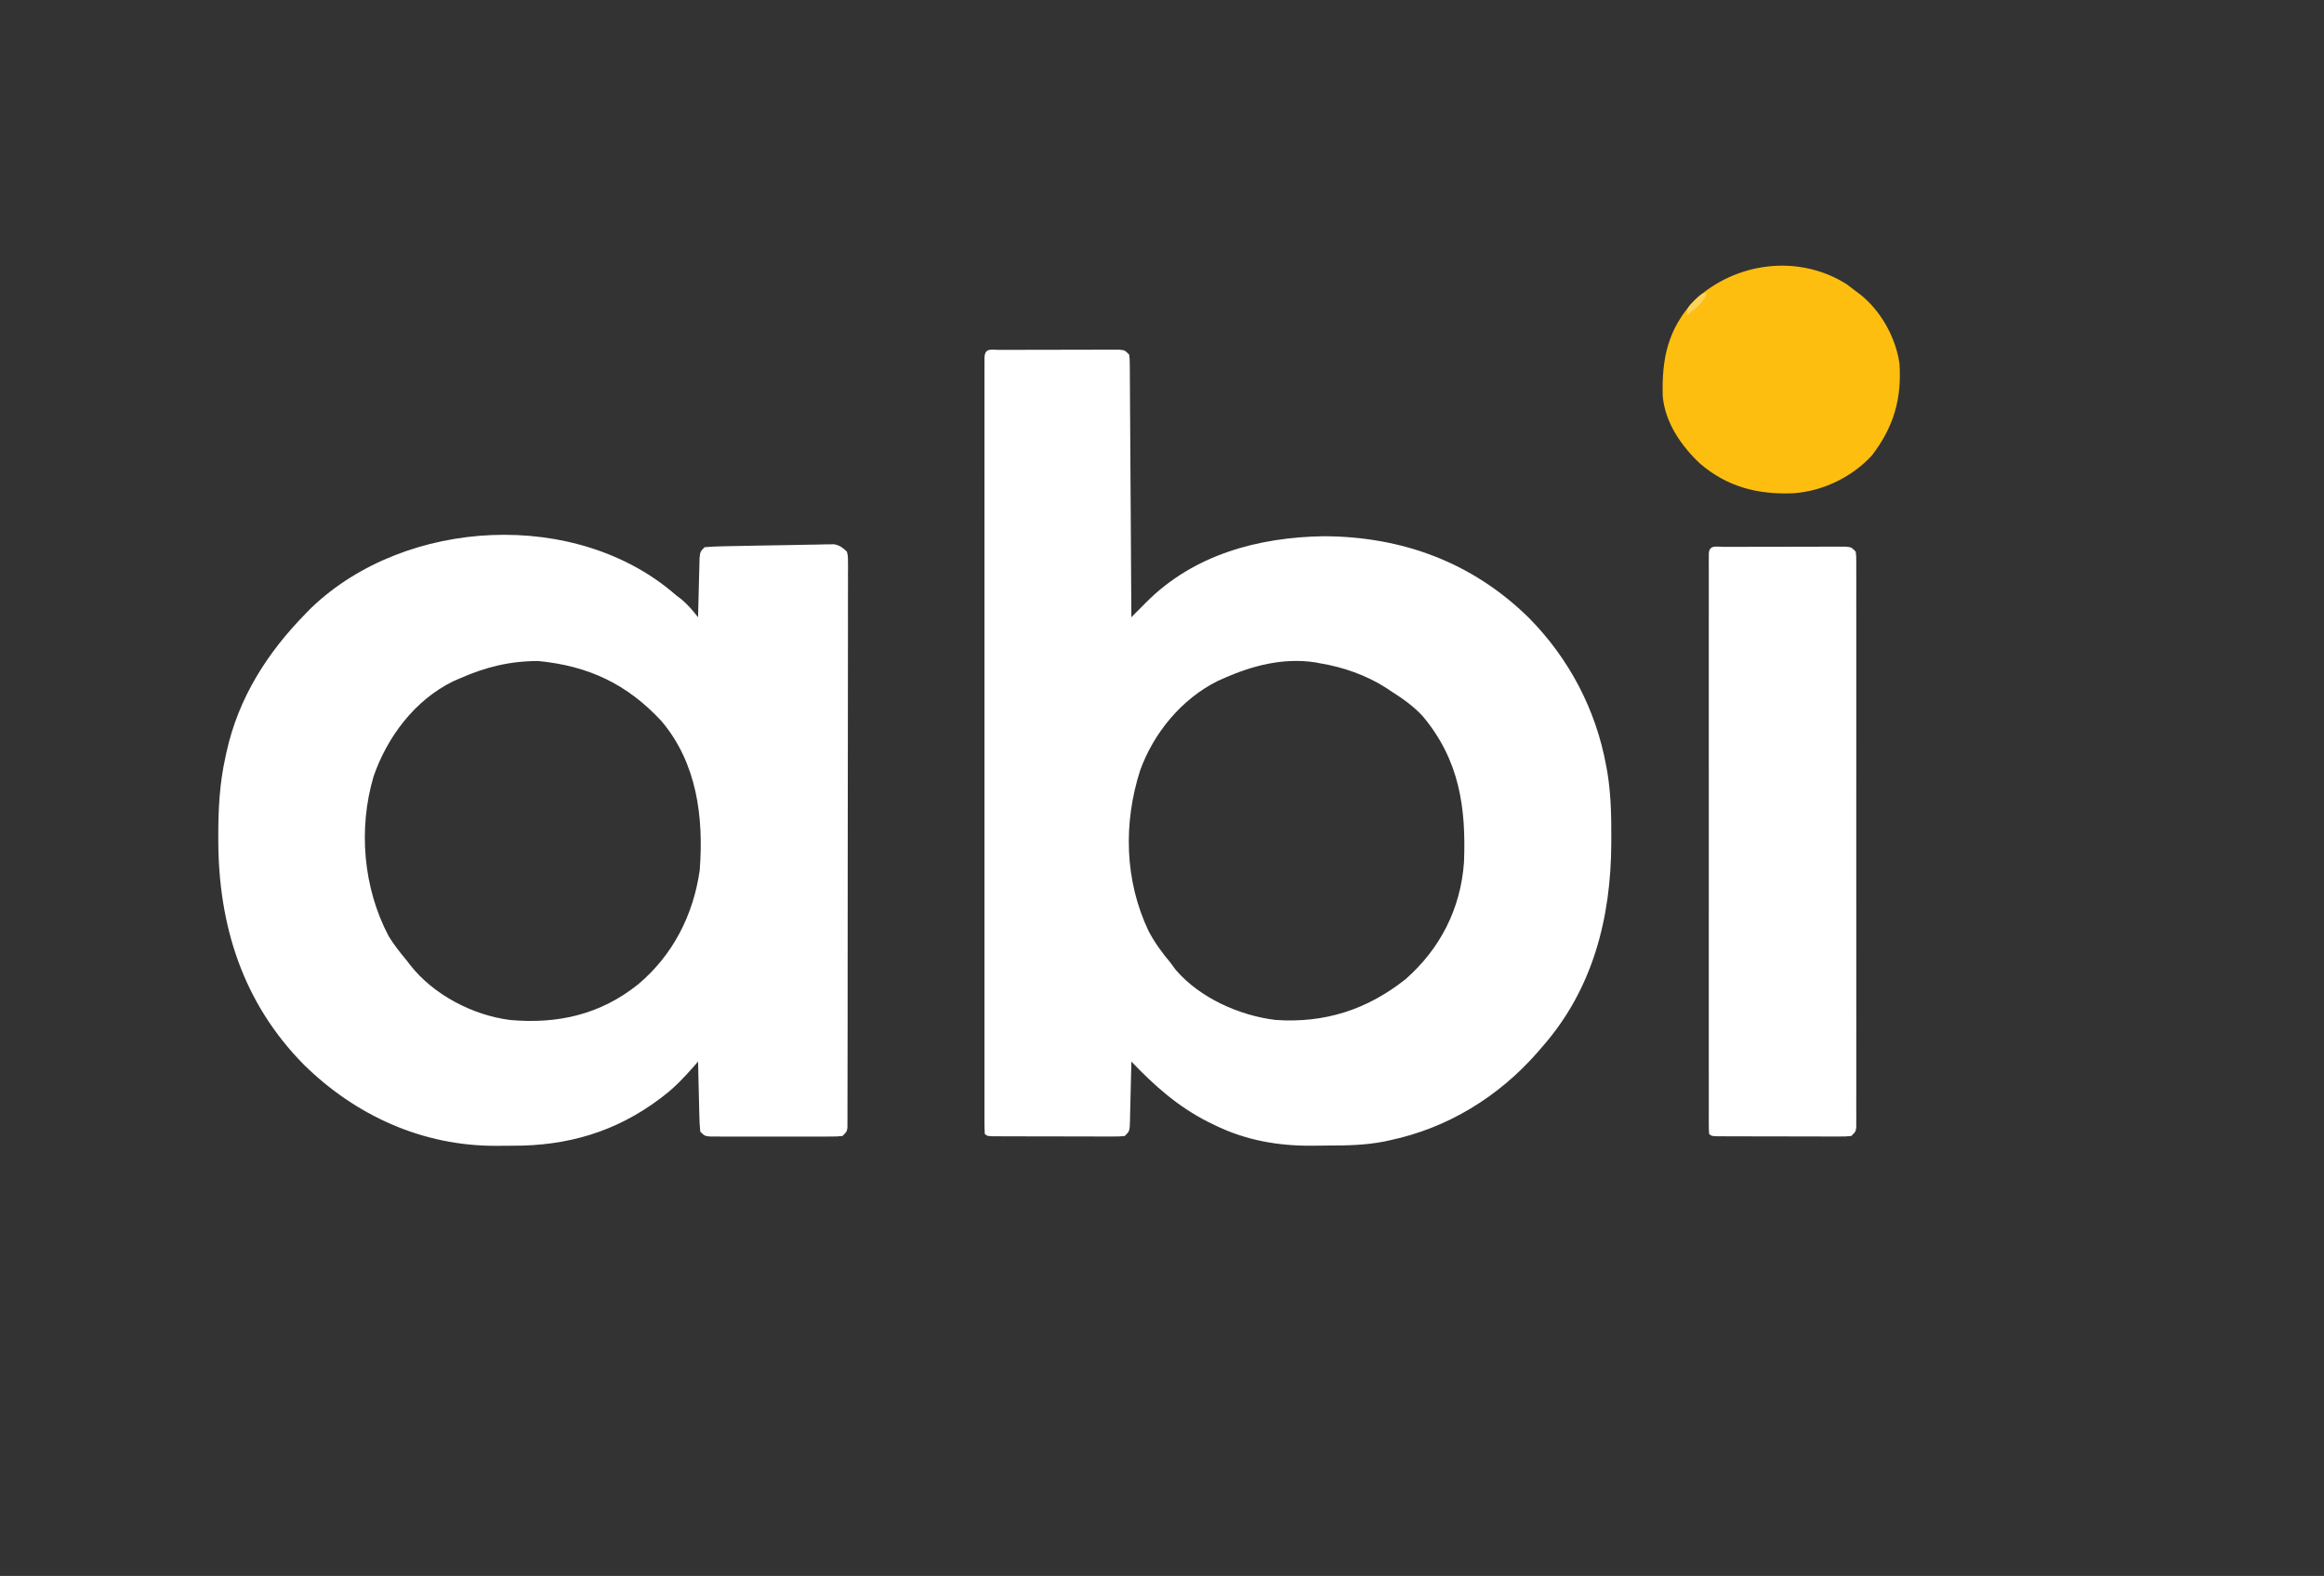 <?xml version="1.0" encoding="UTF-8"?>
<svg version="1.1" xmlns="http://www.w3.org/2000/svg" width="1062" height="720">
<rect width="100%" height="100%" fill="#333333" stroke="none"/>
<path d="M0 0 C1.255 -0.006 2.51 -0.013 3.802 -0.019 C5.183 -0.021 6.563 -0.022 7.944 -0.023 C9.35 -0.026 10.756 -0.029 12.162 -0.033 C15.114 -0.039 18.066 -0.041 21.017 -0.04 C24.805 -0.04 28.592 -0.054 32.38 -0.071 C35.286 -0.082 38.191 -0.084 41.097 -0.083 C42.493 -0.085 43.89 -0.089 45.287 -0.097 C47.238 -0.107 49.189 -0.102 51.141 -0.098 C52.252 -0.099 53.364 -0.101 54.51 -0.102 C57.135 0.145 57.135 0.145 59.135 2.145 C59.397 4.265 59.397 4.265 59.413 6.941 C59.425 7.954 59.436 8.966 59.447 10.009 C59.449 11.124 59.452 12.239 59.454 13.388 C59.464 14.559 59.474 15.729 59.484 16.936 C59.51 20.15 59.527 23.365 59.54 26.58 C59.555 29.938 59.582 33.295 59.608 36.653 C59.655 43.014 59.691 49.375 59.724 55.735 C59.763 62.976 59.812 70.216 59.862 77.457 C59.966 92.353 60.055 107.249 60.135 122.145 C60.889 121.385 61.643 120.625 62.419 119.843 C63.419 118.838 64.419 117.834 65.418 116.829 C65.914 116.329 66.409 115.829 66.92 115.314 C88.614 93.544 118.126 85.585 148.056 85.134 C184.089 85.265 216.125 97.163 241.885 122.52 C260.21 141.082 272.469 164.418 277.135 190.145 C277.311 191.114 277.487 192.083 277.668 193.081 C279.281 203 279.493 212.742 279.448 222.77 C279.445 224.028 279.445 224.028 279.442 225.31 C279.317 259.437 271.082 291.902 248.135 318.145 C246.886 319.594 246.886 319.594 245.612 321.071 C227.832 341.317 204.603 355.571 178.135 361.145 C176.909 361.412 176.909 361.412 175.658 361.685 C167.104 363.342 158.664 363.518 149.983 363.516 C147.534 363.52 145.087 363.557 142.639 363.594 C127.021 363.705 112.244 361.074 98.135 354.145 C97.079 353.631 96.024 353.117 94.936 352.587 C81.188 345.542 70.712 336.183 60.135 325.145 C60.105 326.584 60.105 326.584 60.075 328.051 C59.999 331.603 59.91 335.155 59.818 338.707 C59.779 340.246 59.744 341.784 59.713 343.323 C59.668 345.532 59.61 347.741 59.549 349.95 C59.538 350.64 59.526 351.329 59.514 352.04 C59.363 356.918 59.363 356.918 57.135 359.145 C54.51 359.393 54.51 359.393 51.141 359.388 C49.883 359.391 48.625 359.394 47.329 359.398 C45.95 359.391 44.572 359.383 43.194 359.376 C41.786 359.375 40.379 359.374 38.972 359.374 C36.022 359.373 33.072 359.364 30.123 359.351 C26.334 359.334 22.545 359.33 18.756 359.331 C15.851 359.331 12.945 359.325 10.039 359.318 C8.642 359.315 7.244 359.313 5.847 359.312 C3.898 359.31 1.949 359.3 0 359.291 C-1.111 359.287 -2.222 359.283 -3.366 359.279 C-5.865 359.145 -5.865 359.145 -6.865 358.145 C-6.964 356.249 -6.991 354.349 -6.991 352.45 C-6.995 350.582 -6.995 350.582 -6.999 348.677 C-6.997 347.278 -6.994 345.878 -6.992 344.479 C-6.993 343.006 -6.995 341.533 -6.997 340.061 C-7.001 335.994 -6.999 331.928 -6.996 327.862 C-6.993 323.484 -6.997 319.107 -7 314.729 C-7.004 306.145 -7.003 297.562 -7 288.978 C-6.998 282.006 -6.998 275.033 -6.999 268.06 C-6.999 267.07 -6.999 266.08 -6.999 265.059 C-7 263.048 -7 261.036 -7 259.024 C-7.003 240.138 -7 221.252 -6.994 202.365 C-6.99 186.141 -6.991 169.917 -6.995 153.693 C-7.001 134.876 -7.003 116.06 -7 97.243 C-6.999 95.239 -6.999 93.235 -6.999 91.23 C-6.999 90.244 -6.998 89.257 -6.998 88.241 C-6.997 81.273 -6.999 74.304 -7.001 67.335 C-7.004 58.849 -7.003 50.363 -6.998 41.877 C-6.995 37.542 -6.994 33.208 -6.998 28.874 C-7.001 24.913 -6.999 20.952 -6.994 16.991 C-6.993 15.551 -6.993 14.112 -6.996 12.672 C-6.999 10.729 -6.995 8.785 -6.991 6.841 C-6.991 5.757 -6.991 4.674 -6.99 3.557 C-6.749 -1.08 -4.041 0.014 0 0 Z M102.135 150.145 C101.297 150.514 100.459 150.883 99.596 151.262 C83.068 159.496 70.325 175.004 64.135 192.145 C56.429 216.208 57.037 242.381 67.948 265.395 C70.787 270.83 74.204 275.462 78.135 280.145 C78.857 281.135 79.579 282.125 80.323 283.145 C91.357 296.078 109.577 304.176 126.135 306.145 C148.434 307.66 167.825 301.469 185.389 287.552 C201.302 273.608 210.612 255.28 212.135 234.145 C213.15 208.876 209.961 187.315 193.323 167.395 C189.1 162.831 184.366 159.465 179.135 156.145 C177.963 155.358 177.963 155.358 176.768 154.555 C167.568 148.628 156.927 144.907 146.135 143.145 C145.43 143.011 144.725 142.877 143.998 142.739 C129.463 140.567 115.31 144.253 102.135 150.145 Z " fill="#FFFFFF" transform="translate(456.865,159.855)"/>
<path d="M0 0 C1.234 0.936 1.234 0.936 2.492 1.891 C5.428 4.36 7.614 7.001 10 10 C10.02 9.102 10.04 8.203 10.06 7.278 C10.138 3.949 10.225 0.621 10.317 -2.708 C10.356 -4.149 10.391 -5.59 10.422 -7.032 C10.467 -9.102 10.525 -11.172 10.586 -13.242 C10.617 -14.489 10.649 -15.735 10.681 -17.019 C11 -20 11 -20 13 -22 C15.849 -22.247 18.607 -22.374 21.461 -22.414 C22.751 -22.443 22.751 -22.443 24.066 -22.473 C26.836 -22.533 29.605 -22.579 32.375 -22.625 C34.172 -22.663 35.969 -22.702 37.766 -22.742 C42.264 -22.838 46.761 -22.905 51.26 -22.96 C54.065 -23.001 56.869 -23.064 59.673 -23.128 C61.482 -23.156 63.292 -23.184 65.102 -23.211 C65.938 -23.235 66.775 -23.258 67.637 -23.283 C68.415 -23.291 69.193 -23.298 69.995 -23.306 C70.674 -23.319 71.353 -23.333 72.053 -23.347 C74.723 -22.871 76.014 -21.83 78 -20 C78.499 -17.931 78.499 -17.931 78.498 -15.498 C78.507 -14.57 78.516 -13.642 78.526 -12.686 C78.51 -11.155 78.51 -11.155 78.494 -9.592 C78.499 -8.509 78.504 -7.426 78.509 -6.31 C78.52 -2.661 78.503 0.987 78.486 4.635 C78.488 7.243 78.492 9.851 78.497 12.459 C78.507 18.818 78.496 25.177 78.478 31.536 C78.457 38.936 78.457 46.336 78.458 53.737 C78.459 66.937 78.441 80.137 78.412 93.337 C78.383 106.156 78.369 118.975 78.371 131.794 C78.371 132.583 78.371 133.373 78.371 134.187 C78.371 134.975 78.371 135.763 78.371 136.575 C78.372 151.155 78.361 165.735 78.343 180.315 C78.337 185.478 78.335 190.641 78.334 195.803 C78.332 202.746 78.32 209.689 78.299 216.632 C78.294 219.187 78.291 221.742 78.292 224.297 C78.293 227.772 78.282 231.245 78.267 234.719 C78.271 235.742 78.274 236.766 78.277 237.82 C78.267 239.208 78.267 239.208 78.257 240.624 C78.256 241.426 78.254 242.229 78.253 243.056 C78 245 78 245 76 247 C73.381 247.254 73.381 247.254 70.021 247.259 C68.767 247.265 67.512 247.271 66.219 247.278 C64.844 247.274 63.469 247.27 62.094 247.266 C60.689 247.267 59.284 247.269 57.879 247.271 C54.934 247.274 51.988 247.27 49.042 247.261 C45.263 247.249 41.483 247.256 37.703 247.268 C34.802 247.275 31.901 247.273 28.999 247.268 C27.605 247.266 26.212 247.268 24.818 247.273 C22.871 247.278 20.925 247.269 18.979 247.259 C17.87 247.257 16.761 247.256 15.619 247.254 C13 247 13 247 11 245 C10.755 242.568 10.627 240.241 10.586 237.805 C10.557 236.744 10.557 236.744 10.527 235.661 C10.467 233.399 10.421 231.137 10.375 228.875 C10.337 227.342 10.298 225.81 10.258 224.277 C10.162 220.518 10.078 216.759 10 213 C9.428 213.657 8.856 214.313 8.266 214.99 C3.887 219.948 -0.418 224.616 -5.688 228.625 C-6.28 229.08 -6.872 229.536 -7.483 230.005 C-27.601 245.126 -49.795 251.575 -74.75 251.446 C-77.234 251.438 -79.716 251.466 -82.199 251.498 C-115.742 251.645 -146.372 237.782 -170.125 214.438 C-198.071 186.154 -209.218 150.834 -209.25 111.625 C-209.251 110.871 -209.251 110.117 -209.252 109.341 C-209.235 97.33 -208.634 85.759 -206 74 C-205.844 73.265 -205.689 72.531 -205.528 71.774 C-200.061 46.756 -186.772 26.033 -169 8 C-168.236 7.223 -167.471 6.445 -166.684 5.645 C-123.49 -35.648 -45.233 -39.709 0 0 Z M-99 38 C-99.987 38.431 -100.975 38.861 -101.992 39.305 C-119.434 47.849 -132.078 64.71 -138.293 82.754 C-145.344 106.672 -143.041 133.686 -131.379 155.73 C-128.925 159.77 -126.02 163.375 -123 167 C-122.551 167.594 -122.103 168.189 -121.641 168.801 C-110.946 182.484 -93.081 191.773 -76 194 C-54.137 195.961 -34.629 191.533 -17.38 177.713 C-1.511 164.389 7.835 146.067 10.75 125.625 C12.615 101.424 9.502 76.68 -6.672 57.512 C-22.414 40.528 -39.952 32.268 -63 30 C-75.999 30 -87.211 32.77 -99 38 Z " fill="#FFFFFF" transform="translate(309,272)"/>
<path d="M0 0 C1.275 -0.006 2.55 -0.013 3.863 -0.019 C5.266 -0.021 6.668 -0.022 8.071 -0.023 C9.499 -0.026 10.928 -0.029 12.357 -0.033 C15.355 -0.039 18.354 -0.041 21.353 -0.04 C25.201 -0.04 29.049 -0.054 32.897 -0.071 C35.849 -0.082 38.801 -0.084 41.753 -0.083 C43.172 -0.085 44.591 -0.089 46.01 -0.097 C47.992 -0.107 49.975 -0.102 51.957 -0.098 C53.651 -0.1 53.651 -0.1 55.38 -0.102 C58.043 0.145 58.043 0.145 60.043 2.145 C60.294 4.091 60.294 4.091 60.295 6.524 C60.3 7.45 60.305 8.376 60.311 9.33 C60.306 10.354 60.302 11.378 60.297 12.433 C60.3 13.515 60.303 14.598 60.307 15.713 C60.315 19.364 60.308 23.015 60.302 26.667 C60.305 29.275 60.308 31.882 60.313 34.49 C60.322 40.853 60.32 47.215 60.314 53.578 C60.309 58.747 60.309 63.916 60.311 69.085 C60.311 69.82 60.311 70.555 60.312 71.312 C60.312 72.804 60.313 74.296 60.314 75.788 C60.319 89.793 60.313 103.798 60.302 117.803 C60.293 129.83 60.295 141.857 60.304 153.884 C60.315 167.838 60.319 181.791 60.313 195.745 C60.312 197.232 60.311 198.718 60.311 200.205 C60.31 201.303 60.31 201.303 60.31 202.422 C60.308 207.587 60.311 212.753 60.316 217.918 C60.322 224.865 60.318 231.812 60.306 238.759 C60.303 241.316 60.304 243.873 60.309 246.429 C60.314 249.906 60.307 253.382 60.297 256.858 C60.302 257.882 60.306 258.906 60.311 259.961 C60.303 261.349 60.303 261.349 60.295 262.766 C60.295 263.569 60.294 264.372 60.294 265.2 C60.043 267.145 60.043 267.145 58.043 269.145 C55.38 269.393 55.38 269.393 51.957 269.388 C50.04 269.393 50.04 269.393 48.084 269.398 C46.684 269.391 45.284 269.383 43.883 269.376 C42.453 269.375 41.024 269.374 39.594 269.374 C36.597 269.373 33.6 269.364 30.604 269.351 C26.754 269.334 22.905 269.33 19.055 269.331 C16.104 269.331 13.152 269.325 10.2 269.318 C8.78 269.315 7.36 269.313 5.94 269.312 C3.96 269.31 1.98 269.3 0 269.291 C-1.129 269.287 -2.257 269.283 -3.42 269.279 C-5.957 269.145 -5.957 269.145 -6.957 268.145 C-7.054 266.718 -7.082 265.286 -7.083 263.855 C-7.085 262.924 -7.088 261.992 -7.091 261.033 C-7.088 259.997 -7.086 258.962 -7.084 257.895 C-7.085 256.805 -7.087 255.714 -7.088 254.591 C-7.093 250.907 -7.089 247.222 -7.086 243.538 C-7.088 240.909 -7.089 238.28 -7.091 235.651 C-7.096 229.233 -7.095 222.815 -7.092 216.397 C-7.09 211.184 -7.09 205.97 -7.091 200.757 C-7.091 200.016 -7.091 199.276 -7.091 198.512 C-7.091 197.008 -7.092 195.504 -7.092 194 C-7.095 179.877 -7.092 165.755 -7.086 151.633 C-7.082 139.502 -7.083 127.371 -7.087 115.24 C-7.093 101.17 -7.095 87.1 -7.092 73.03 C-7.091 71.532 -7.091 70.033 -7.091 68.534 C-7.09 67.796 -7.09 67.059 -7.09 66.299 C-7.089 61.088 -7.091 55.878 -7.093 50.668 C-7.096 43.662 -7.094 36.655 -7.088 29.649 C-7.087 27.07 -7.087 24.49 -7.089 21.91 C-7.092 18.405 -7.089 14.9 -7.084 11.395 C-7.086 10.36 -7.088 9.325 -7.091 8.258 C-7.088 7.326 -7.085 6.395 -7.083 5.435 C-7.082 4.625 -7.082 3.815 -7.082 2.98 C-6.801 -1.135 -3.382 0.011 0 0 Z " fill="#FFFFFF" transform="translate(787.957,249.855)"/>
<path d="M0 0 C1.35 0.999 2.685 2.018 4 3.062 C4.611 3.512 5.222 3.962 5.852 4.426 C15.413 11.902 22.229 24.074 24 36.062 C25.08 52.233 21.447 65.02 11.449 78.09 C2.247 88.16 -11.29 94.591 -24.809 95.438 C-40.968 96.022 -54.675 92.509 -67.125 81.875 C-75.706 73.827 -83.113 63.123 -84.177 51.055 C-84.674 33.899 -81.853 20.344 -69.75 7.312 C-50.882 -10.289 -21.997 -14.011 0 0 Z " fill="#FEBE10" transform="translate(844,129.938)"/>
<path d="M0 0 C-1.382 3.21 -2.924 5.049 -5.625 7.25 C-6.572 8.031 -6.572 8.031 -7.539 8.828 C-8.021 9.215 -8.503 9.602 -9 10 C-9 7 -9 7 -7.539 5.176 C-6.907 4.561 -6.276 3.946 -5.625 3.312 C-4.685 2.379 -4.685 2.379 -3.727 1.426 C-2 0 -2 0 0 0 Z " fill="#FED25B" transform="translate(780,134)"/>
</svg>
